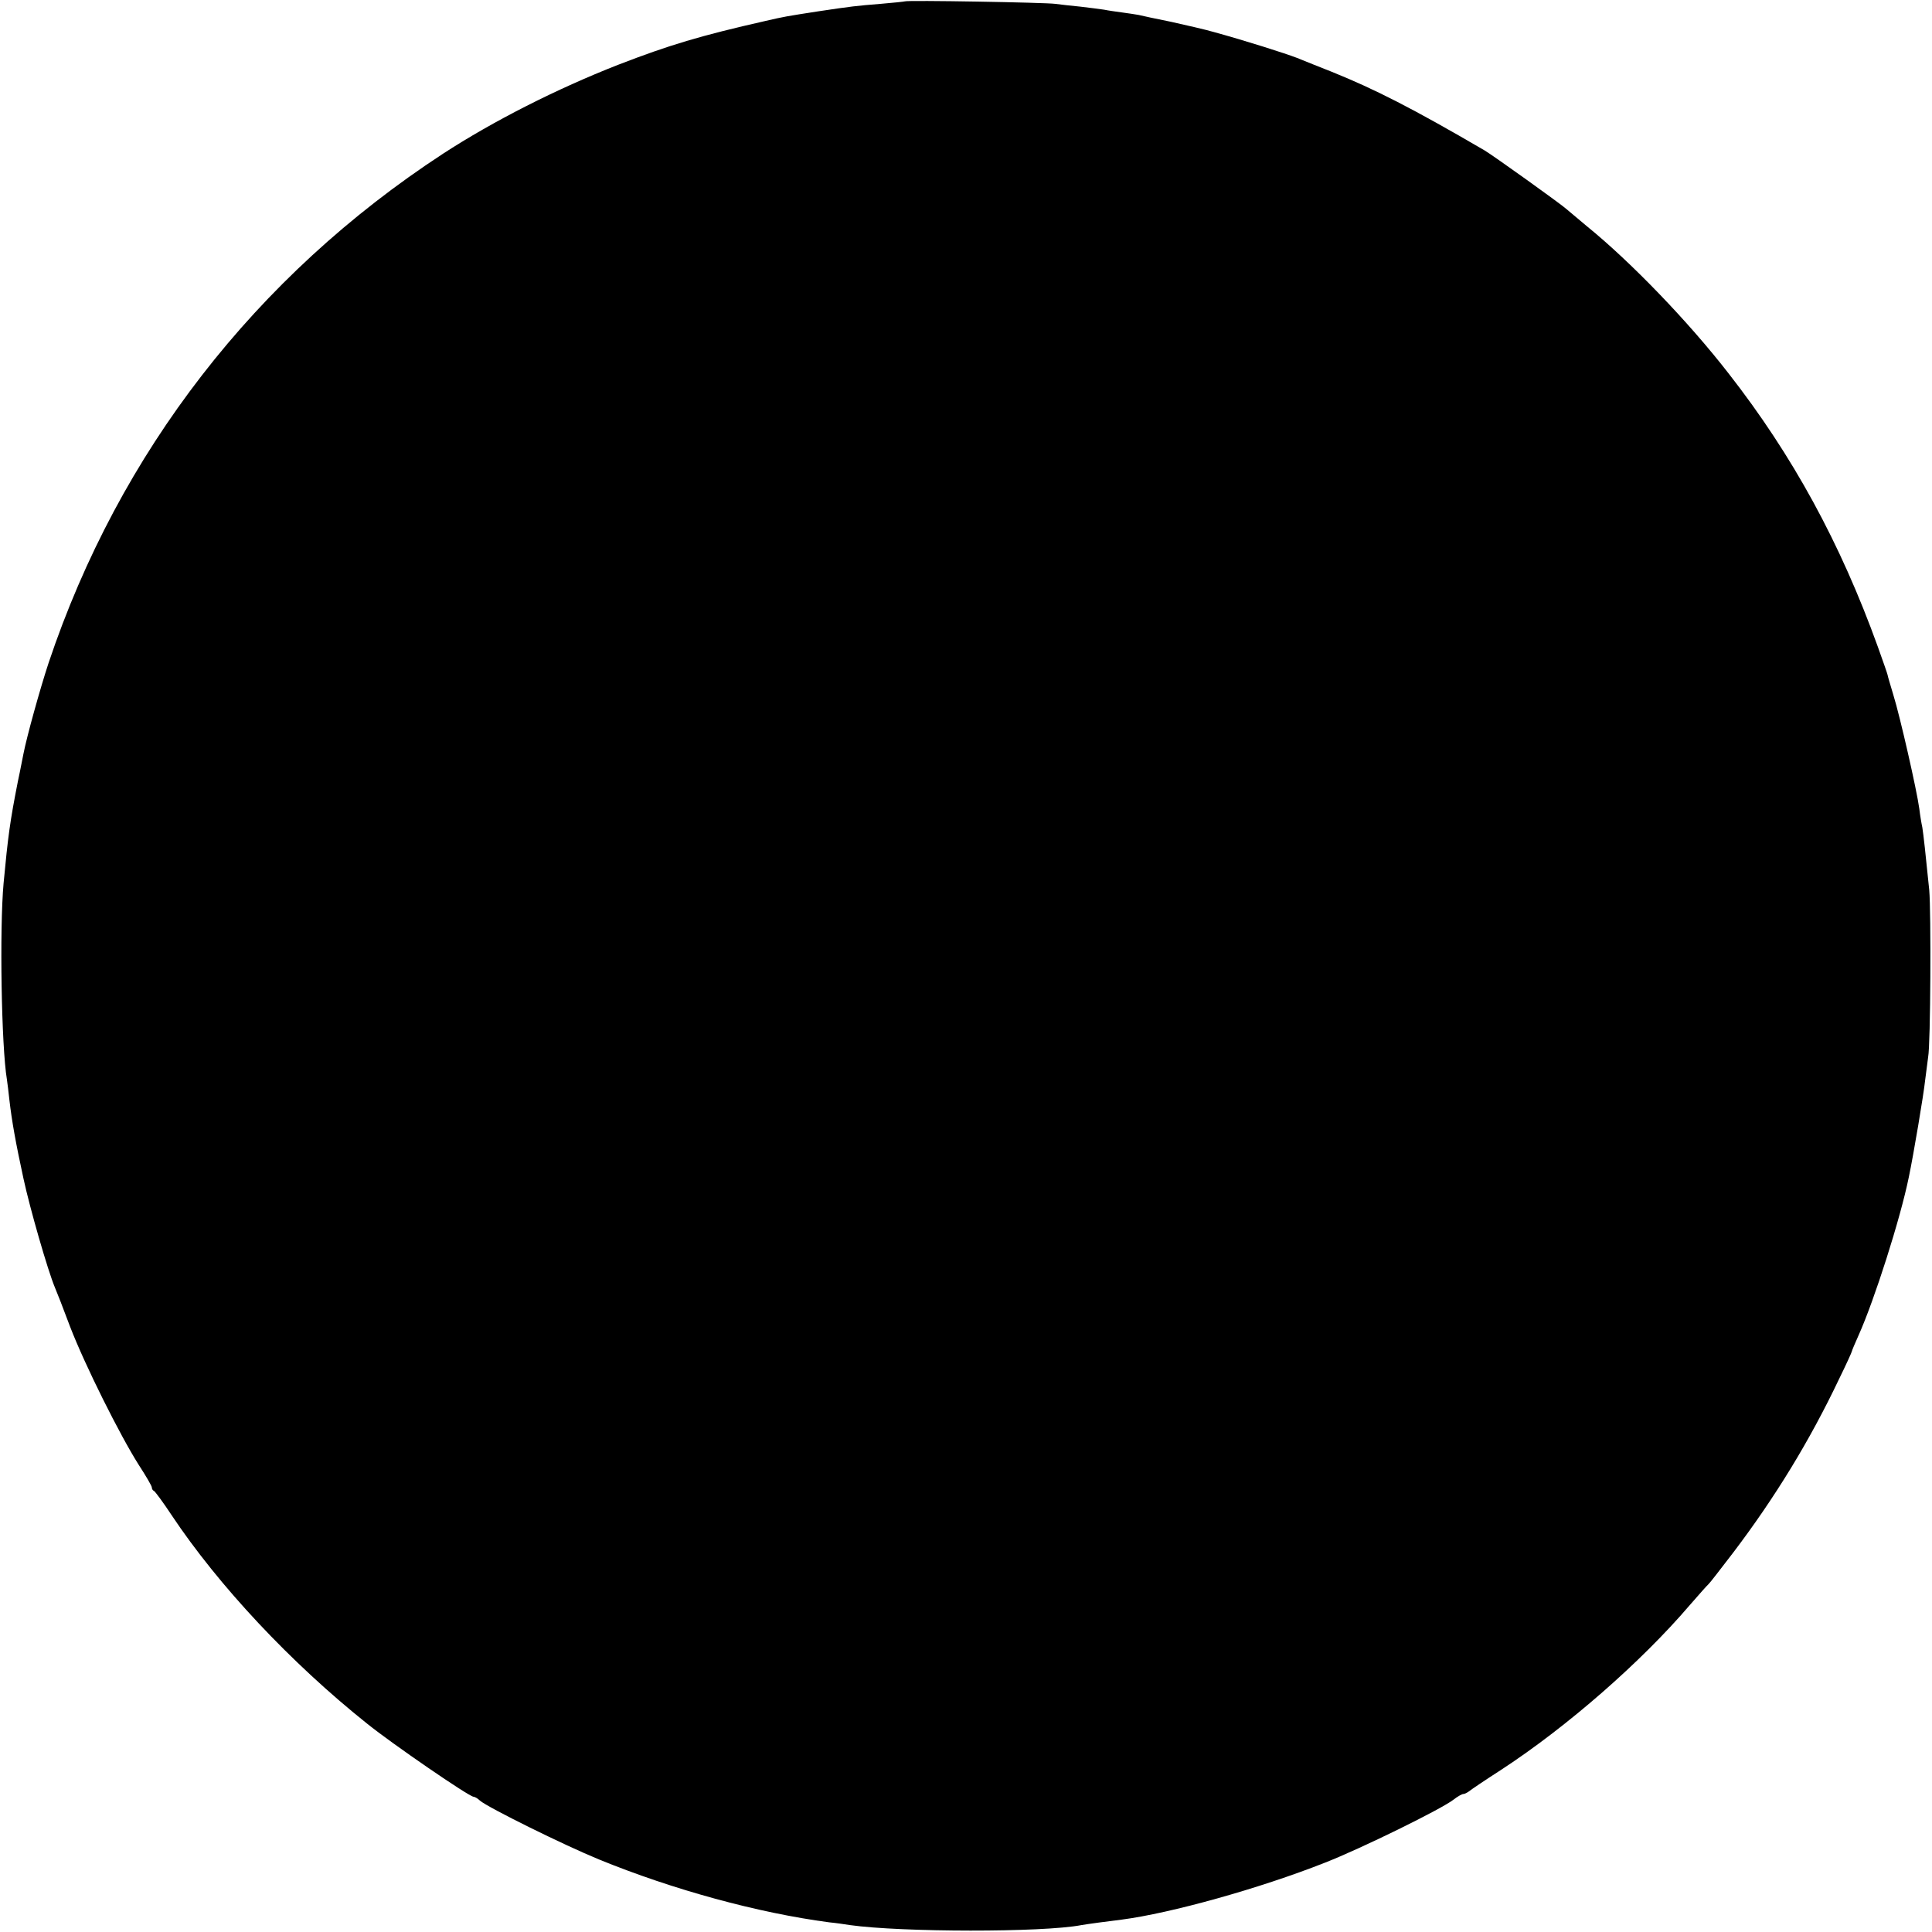 <?xml version="1.0" standalone="no"?>
<!DOCTYPE svg PUBLIC "-//W3C//DTD SVG 20010904//EN"
 "http://www.w3.org/TR/2001/REC-SVG-20010904/DTD/svg10.dtd">
<svg version="1.0" xmlns="http://www.w3.org/2000/svg"
 width="700pt" height="700pt" viewBox="0 0 700 700"
 preserveAspectRatio="xMidYMid meet">
<g transform="translate(0,700) scale(0.1,-0.1)"
fill="#000000" stroke="none">
<path d="M3278 6995 c-2 -1 -41 -5 -88 -9 -87 -7 -105 -9 -225 -27 -116 -18
-123 -19 -192 -35 -234 -53 -348 -87 -534 -159 -222 -87 -451 -203 -634 -322
-679 -444 -1173 -1081 -1429 -1845 -31 -94 -79 -267 -91 -329 -3 -13 -11 -58
-20 -99 -29 -147 -36 -200 -52 -370 -15 -165 -8 -592 12 -711 2 -13 6 -46 9
-74 9 -78 23 -156 51 -285 23 -107 88 -333 114 -395 5 -11 30 -75 55 -142 54
-140 181 -394 249 -501 26 -40 47 -76 47 -81 0 -5 3 -11 8 -13 4 -2 33 -41 64
-88 170 -255 431 -534 708 -755 92 -74 370 -265 386 -265 4 0 15 -6 23 -14 29
-25 304 -161 431 -213 269 -110 577 -194 835 -228 22 -2 56 -7 75 -10 186 -26
698 -27 838 0 16 3 104 15 147 20 176 23 497 112 735 206 131 51 424 195 467
229 14 11 30 20 35 20 5 0 14 5 21 10 7 6 59 41 118 79 237 155 505 389 681
595 34 39 64 73 68 76 4 3 44 55 90 115 151 199 277 405 383 628 26 53 47 99
47 102 0 2 11 28 24 57 57 127 151 421 182 573 17 81 54 301 59 350 4 33 9 71
11 85 9 47 11 525 4 605 -13 130 -21 202 -25 227 -3 13 -8 43 -11 68 -9 67
-70 335 -94 412 -11 37 -21 70 -21 73 0 2 -16 48 -35 101 -136 377 -309 694
-541 991 -145 187 -354 404 -513 533 -30 25 -63 53 -75 63 -21 19 -267 195
-296 212 -262 153 -398 222 -554 285 -44 17 -100 40 -125 50 -44 17 -189 63
-302 94 -31 9 -101 25 -155 37 -54 11 -107 22 -118 25 -11 2 -38 6 -60 9 -22
3 -51 7 -65 10 -13 2 -52 7 -86 11 -33 3 -74 8 -90 10 -32 5 -540 14 -546 9z"/>
</g>
</svg>
